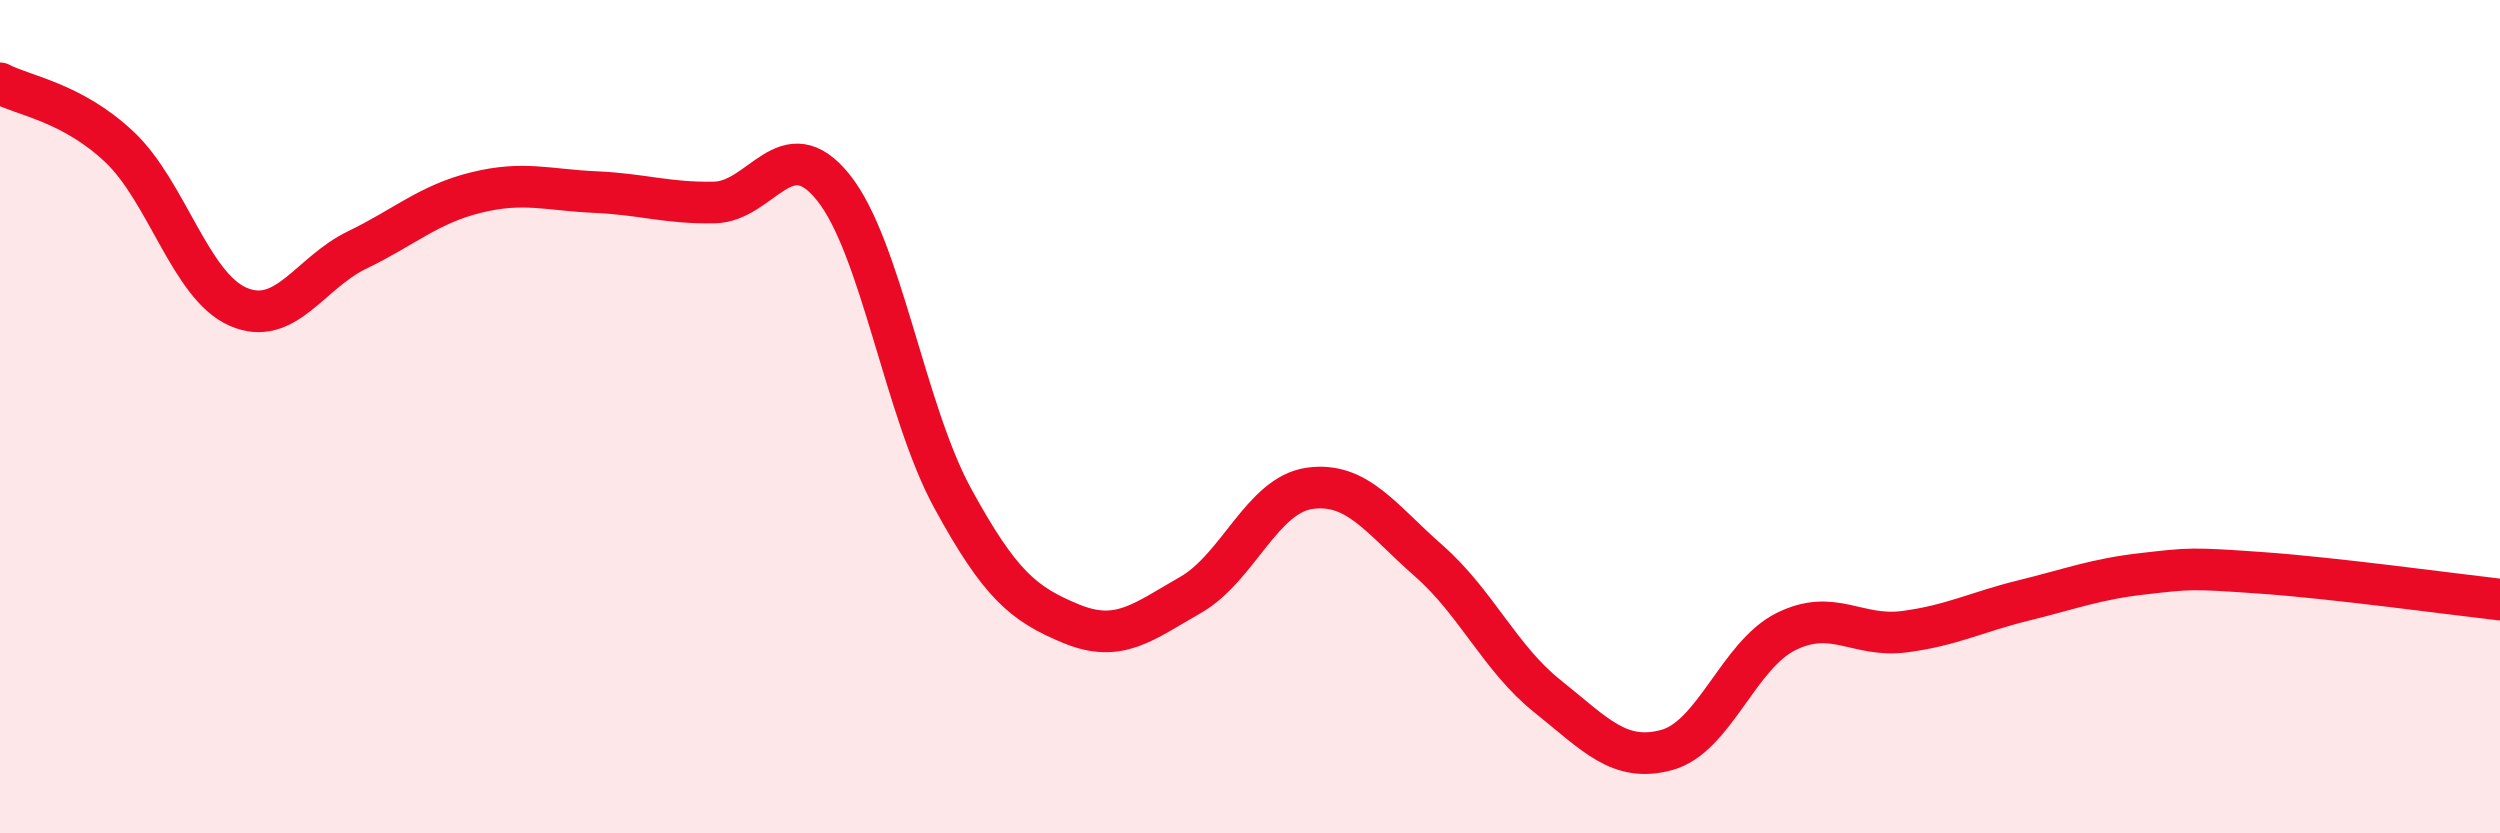 
    <svg width="60" height="20" viewBox="0 0 60 20" xmlns="http://www.w3.org/2000/svg">
      <path
        d="M 0,2 C 0.57,2.3 1.72,2.45 2.86,3.52 C 4,4.59 4.57,6.86 5.71,7.36 C 6.85,7.86 7.43,6.55 8.57,6 C 9.71,5.45 10.29,4.9 11.43,4.62 C 12.57,4.34 13.15,4.56 14.29,4.61 C 15.43,4.66 16,4.88 17.14,4.86 C 18.28,4.84 18.86,3.08 20,4.5 C 21.14,5.92 21.72,9.86 22.86,11.95 C 24,14.04 24.57,14.5 25.71,14.97 C 26.85,15.44 27.43,14.93 28.57,14.28 C 29.71,13.63 30.29,11.88 31.43,11.72 C 32.57,11.56 33.15,12.46 34.29,13.46 C 35.43,14.46 36,15.8 37.14,16.71 C 38.28,17.62 38.86,18.31 40,18 C 41.14,17.69 41.72,15.73 42.86,15.16 C 44,14.59 44.57,15.31 45.71,15.16 C 46.85,15.01 47.43,14.69 48.57,14.41 C 49.71,14.13 50.29,13.9 51.43,13.77 C 52.57,13.64 52.58,13.63 54.29,13.75 C 56,13.87 58.86,14.26 60,14.39L60 20L0 20Z"
        fill="#EB0A25"
        opacity="0.1"
        stroke-linecap="round"
        stroke-linejoin="round"
      />
      <path
        d="M 0,2 C 0.57,2.3 1.72,2.45 2.86,3.52 C 4,4.59 4.57,6.86 5.71,7.36 C 6.85,7.86 7.43,6.55 8.57,6 C 9.71,5.45 10.29,4.9 11.43,4.62 C 12.57,4.34 13.15,4.56 14.29,4.61 C 15.43,4.66 16,4.88 17.14,4.86 C 18.28,4.84 18.86,3.08 20,4.5 C 21.14,5.92 21.72,9.86 22.86,11.95 C 24,14.04 24.57,14.5 25.71,14.97 C 26.85,15.44 27.43,14.93 28.57,14.28 C 29.71,13.63 30.29,11.88 31.43,11.72 C 32.57,11.56 33.15,12.46 34.29,13.46 C 35.43,14.46 36,15.8 37.14,16.71 C 38.28,17.62 38.86,18.31 40,18 C 41.14,17.69 41.72,15.73 42.86,15.16 C 44,14.59 44.57,15.31 45.71,15.16 C 46.85,15.01 47.43,14.69 48.57,14.41 C 49.71,14.13 50.29,13.9 51.43,13.77 C 52.57,13.64 52.58,13.63 54.29,13.75 C 56,13.87 58.86,14.26 60,14.39"
        stroke="#EB0A25"
        stroke-width="1"
        fill="none"
        stroke-linecap="round"
        stroke-linejoin="round"
      />
    </svg>
  